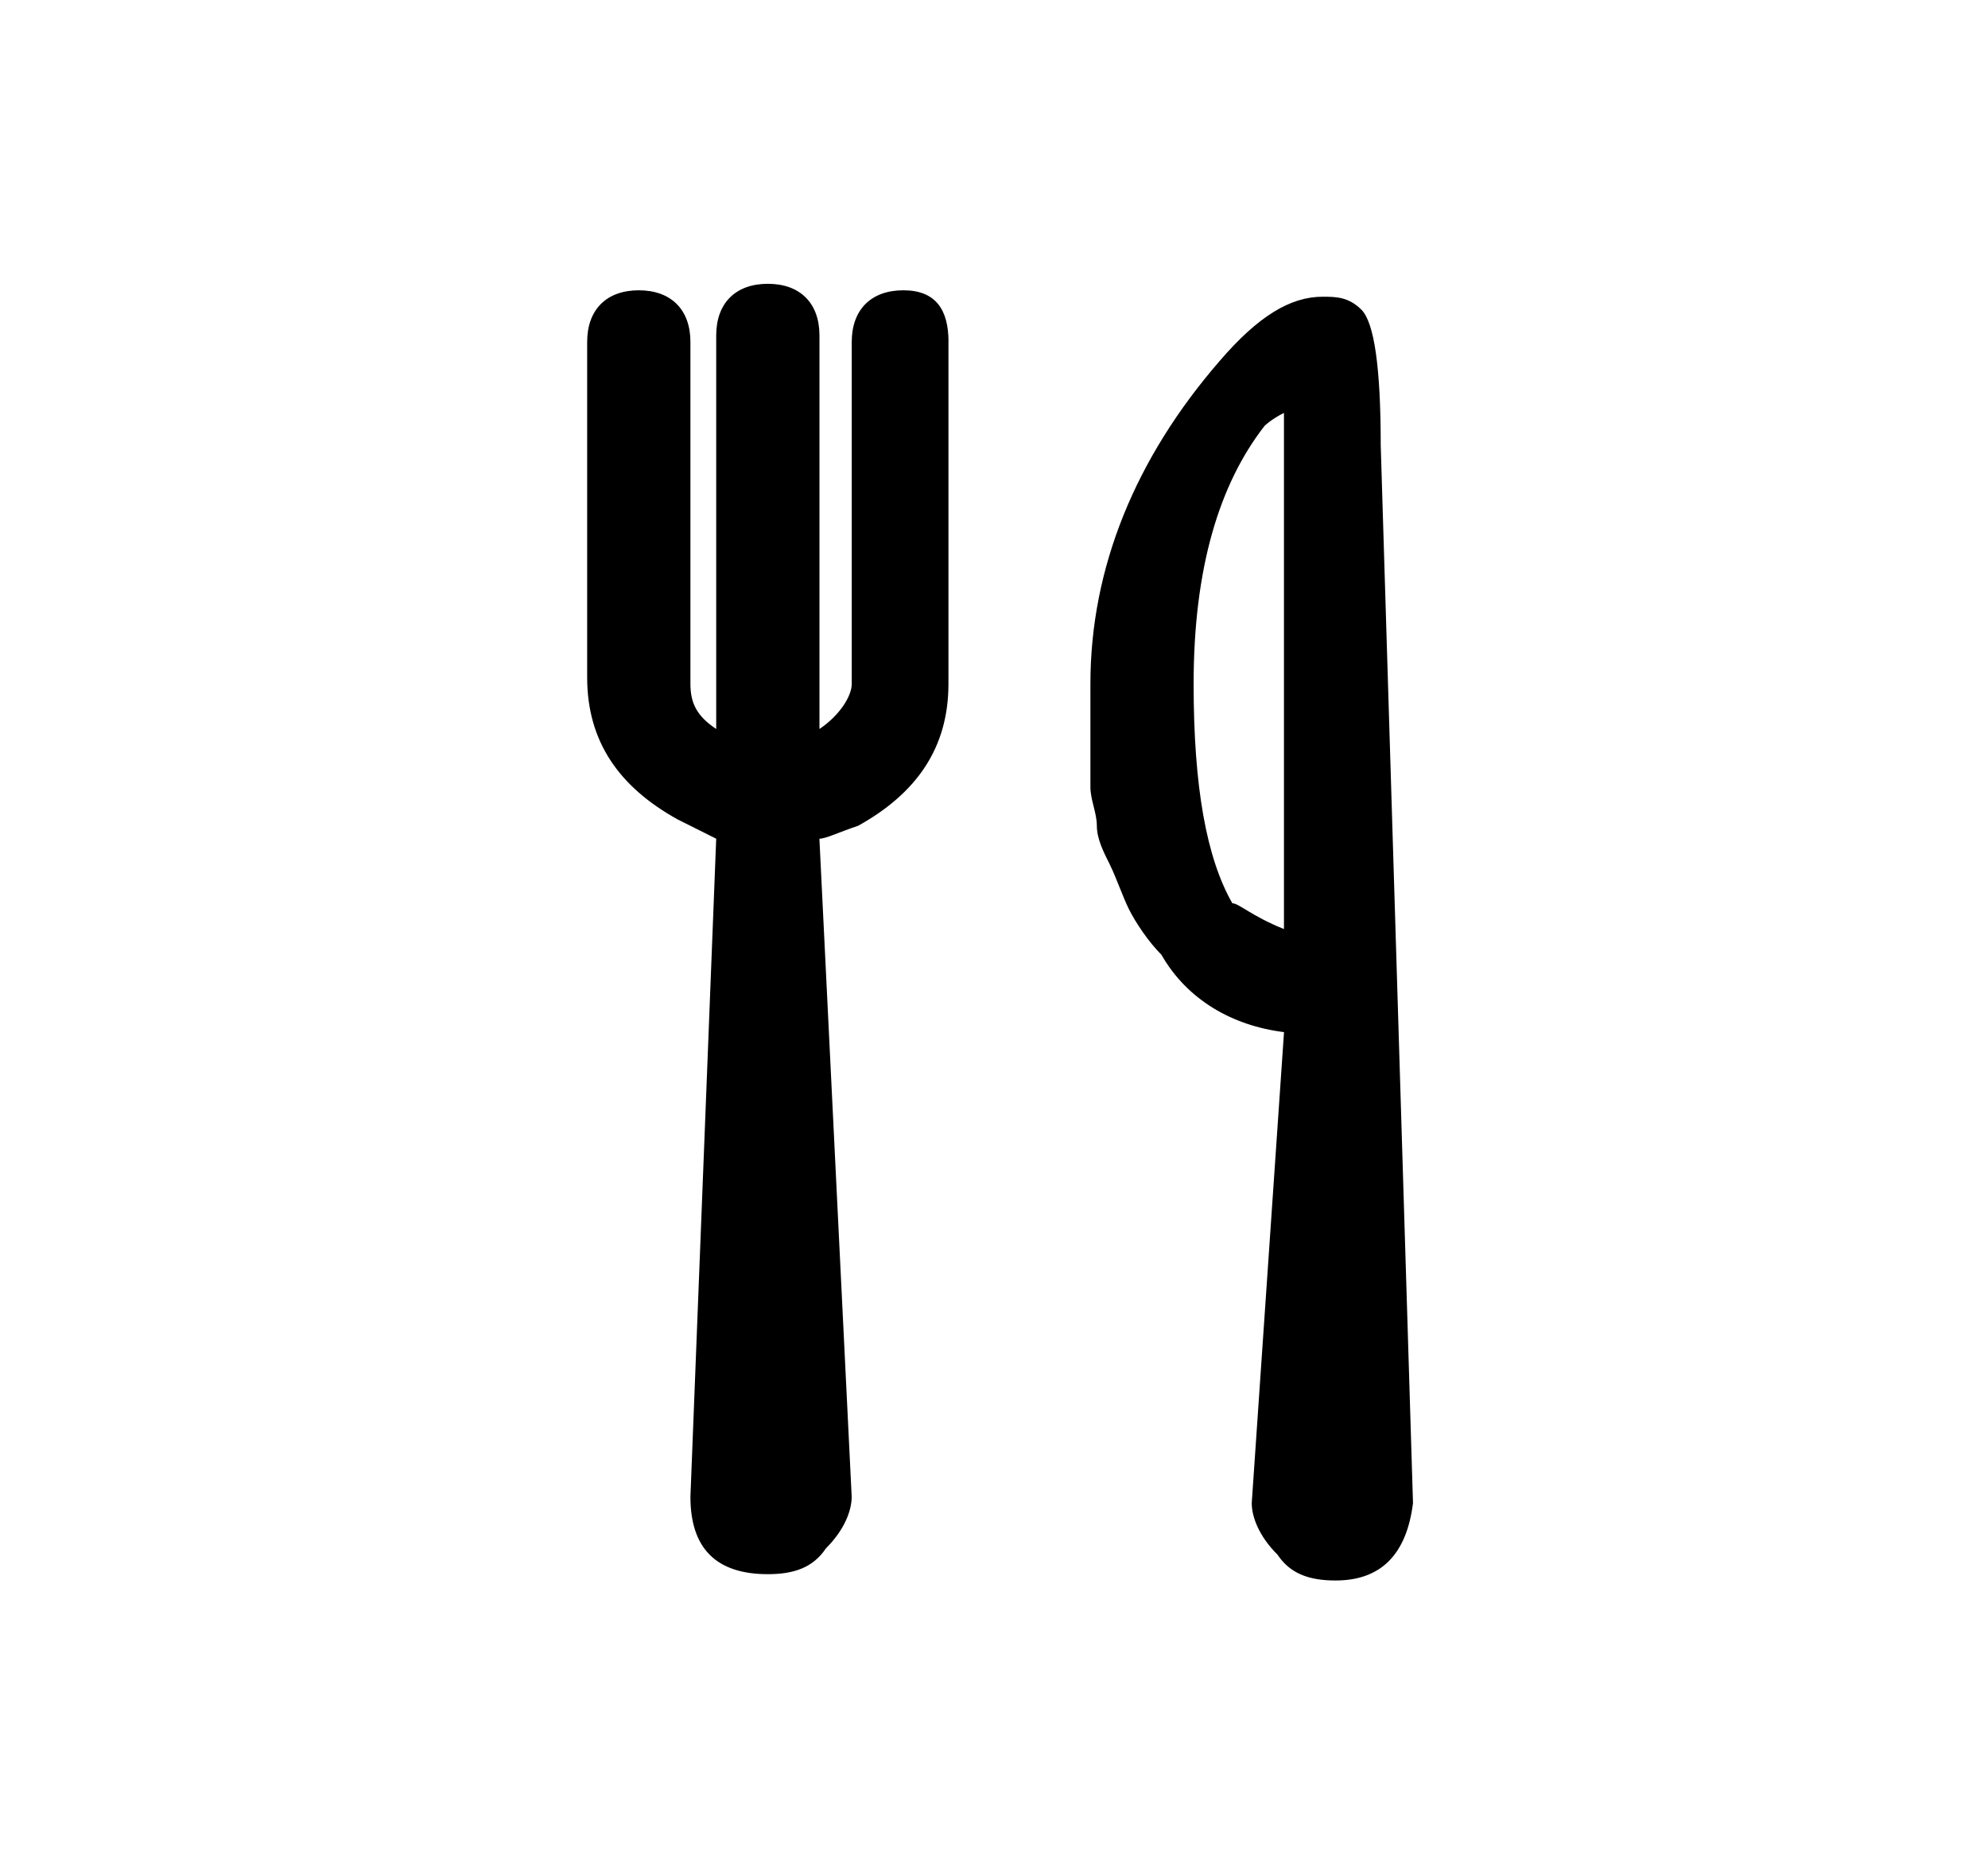 <?xml version="1.0" encoding="UTF-8"?> <!-- Generated by IcoMoon.io --> <svg xmlns="http://www.w3.org/2000/svg" width="34" height="32" viewBox="0 0 34 32"><title>untitled79</title><path d="M16.221 5.848v5.848c0 1.103-0.552 1.876-1.545 2.428-0.331 0.11-0.552 0.221-0.662 0.221l0.552 11.255c0 0.221-0.11 0.552-0.441 0.883-0.221 0.331-0.552 0.441-0.993 0.441-0.883 0-1.324-0.441-1.324-1.324l0.441-11.255-0.662-0.331c-0.993-0.552-1.545-1.324-1.545-2.428v-5.738c0-0.552 0.331-0.883 0.883-0.883s0.883 0.331 0.883 0.883v5.848c0 0.331 0.11 0.552 0.441 0.772v-6.731c0-0.552 0.331-0.883 0.883-0.883s0.883 0.331 0.883 0.883v6.731c0.331-0.221 0.552-0.552 0.552-0.772v-5.848c0-0.552 0.331-0.883 0.883-0.883s0.772 0.331 0.772 0.883zM24.166 25.71l-0.552-18.097c0-1.324-0.11-2.097-0.331-2.317s-0.441-0.221-0.662-0.221c-0.552 0-1.103 0.331-1.765 1.103-1.434 1.655-2.207 3.531-2.207 5.517 0 0.11 0 0.331 0 0.552 0 0.331 0 0.552 0 0.662s0 0.331 0 0.552c0 0.221 0.11 0.441 0.11 0.662s0.11 0.441 0.221 0.662c0.11 0.221 0.221 0.552 0.331 0.772s0.331 0.552 0.552 0.772c0.441 0.772 1.214 1.214 2.097 1.324l-0.552 8.055c0 0.221 0.11 0.552 0.441 0.883 0.221 0.331 0.552 0.441 0.993 0.441 0.772 0 1.214-0.441 1.324-1.324zM21.959 15.89c-0.552-0.221-0.772-0.441-0.883-0.441-0.441-0.772-0.662-1.986-0.662-3.752 0-1.986 0.441-3.421 1.214-4.414 0 0 0.11-0.11 0.331-0.221v8.828z"></path></svg> 